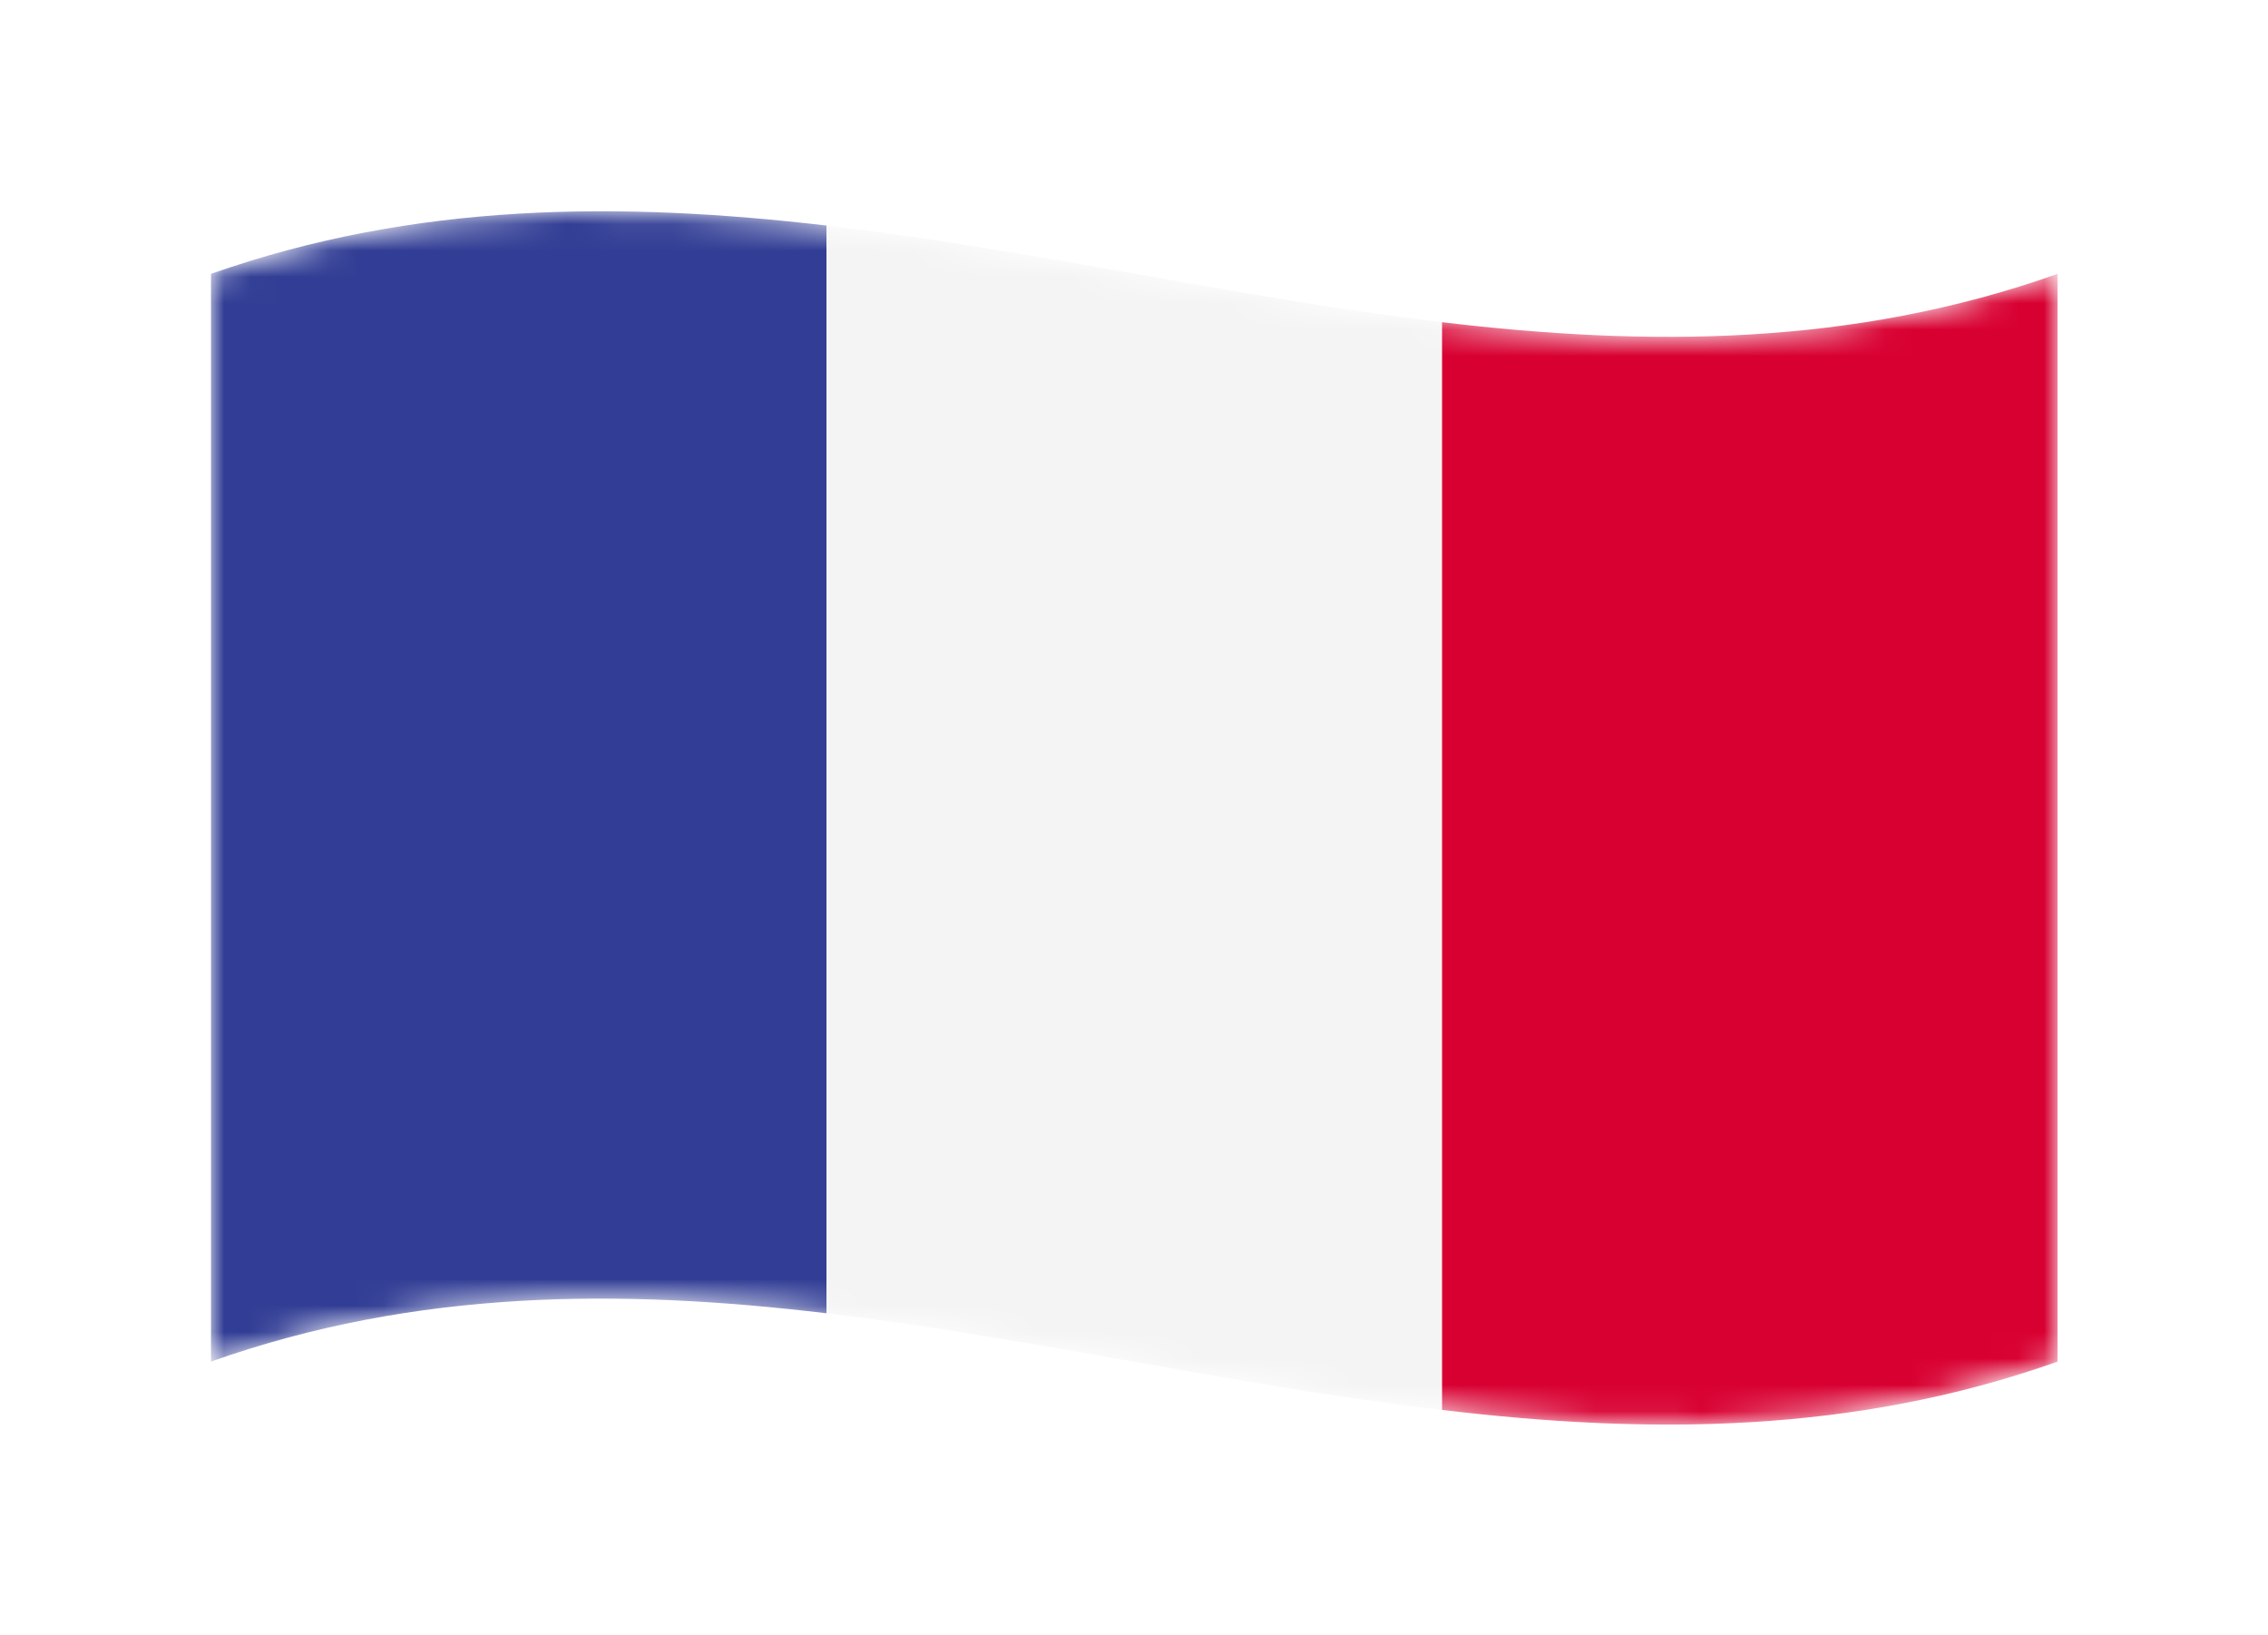<svg width="86" height="62" viewBox="0 0 86 62" fill="none" xmlns="http://www.w3.org/2000/svg">
<g id="France" filter="url(#filter0_d_4807_1359)">
<g id="Clip path group">
<mask id="mask0_4807_1359" style="mask-type:luminance" maskUnits="userSpaceOnUse" x="8" y="4" width="70" height="47">
<g id="clippath-1">
<path id="Vector" d="M8 6.383C31.34 -1.873 54.681 14.64 78 6.383V47.623C54.66 55.88 31.319 39.367 8 47.623V6.383Z" fill="white"/>
</g>
</mask>
<g mask="url(#mask0_4807_1359)">
<g id="Group">
<path id="Vector_2" d="M8 47.623C15.78 44.864 23.56 44.864 31.34 45.791C31.34 32.037 31.34 18.305 31.34 4.551C23.56 3.645 15.78 3.645 8 6.383V47.623Z" fill="#323E95"/>
<path id="Vector_3" d="M31.34 45.791C39.12 46.718 46.901 48.55 54.681 49.456C54.681 35.702 54.681 21.97 54.681 8.216C46.901 7.289 39.12 5.457 31.34 4.551C31.34 18.305 31.34 32.037 31.34 45.791Z" fill="#F4F4F4"/>
<path id="Vector_4" d="M54.681 49.456C62.461 50.383 70.241 50.383 78.021 47.623V6.383C70.241 9.143 62.461 9.143 54.681 8.216C54.681 21.97 54.681 35.702 54.681 49.456Z" fill="#D80031"/>
</g>
</g>
</g>
</g>
<defs>
<filter id="filter0_d_4807_1359" x="0" y="0.01" width="86" height="61.996" filterUnits="userSpaceOnUse" color-interpolation-filters="sRGB">
<feFlood flood-opacity="0" result="BackgroundImageFix"/>
<feColorMatrix in="SourceAlpha" type="matrix" values="0 0 0 0 0 0 0 0 0 0 0 0 0 0 0 0 0 0 127 0" result="hardAlpha"/>
<feOffset dy="4"/>
<feGaussianBlur stdDeviation="4"/>
<feComposite in2="hardAlpha" operator="out"/>
<feColorMatrix type="matrix" values="0 0 0 0 0 0 0 0 0 0 0 0 0 0 0 0 0 0 0.15 0"/>
<feBlend mode="normal" in2="BackgroundImageFix" result="effect1_dropShadow_4807_1359"/>
<feBlend mode="normal" in="SourceGraphic" in2="effect1_dropShadow_4807_1359" result="shape"/>
</filter>
</defs>
</svg>
